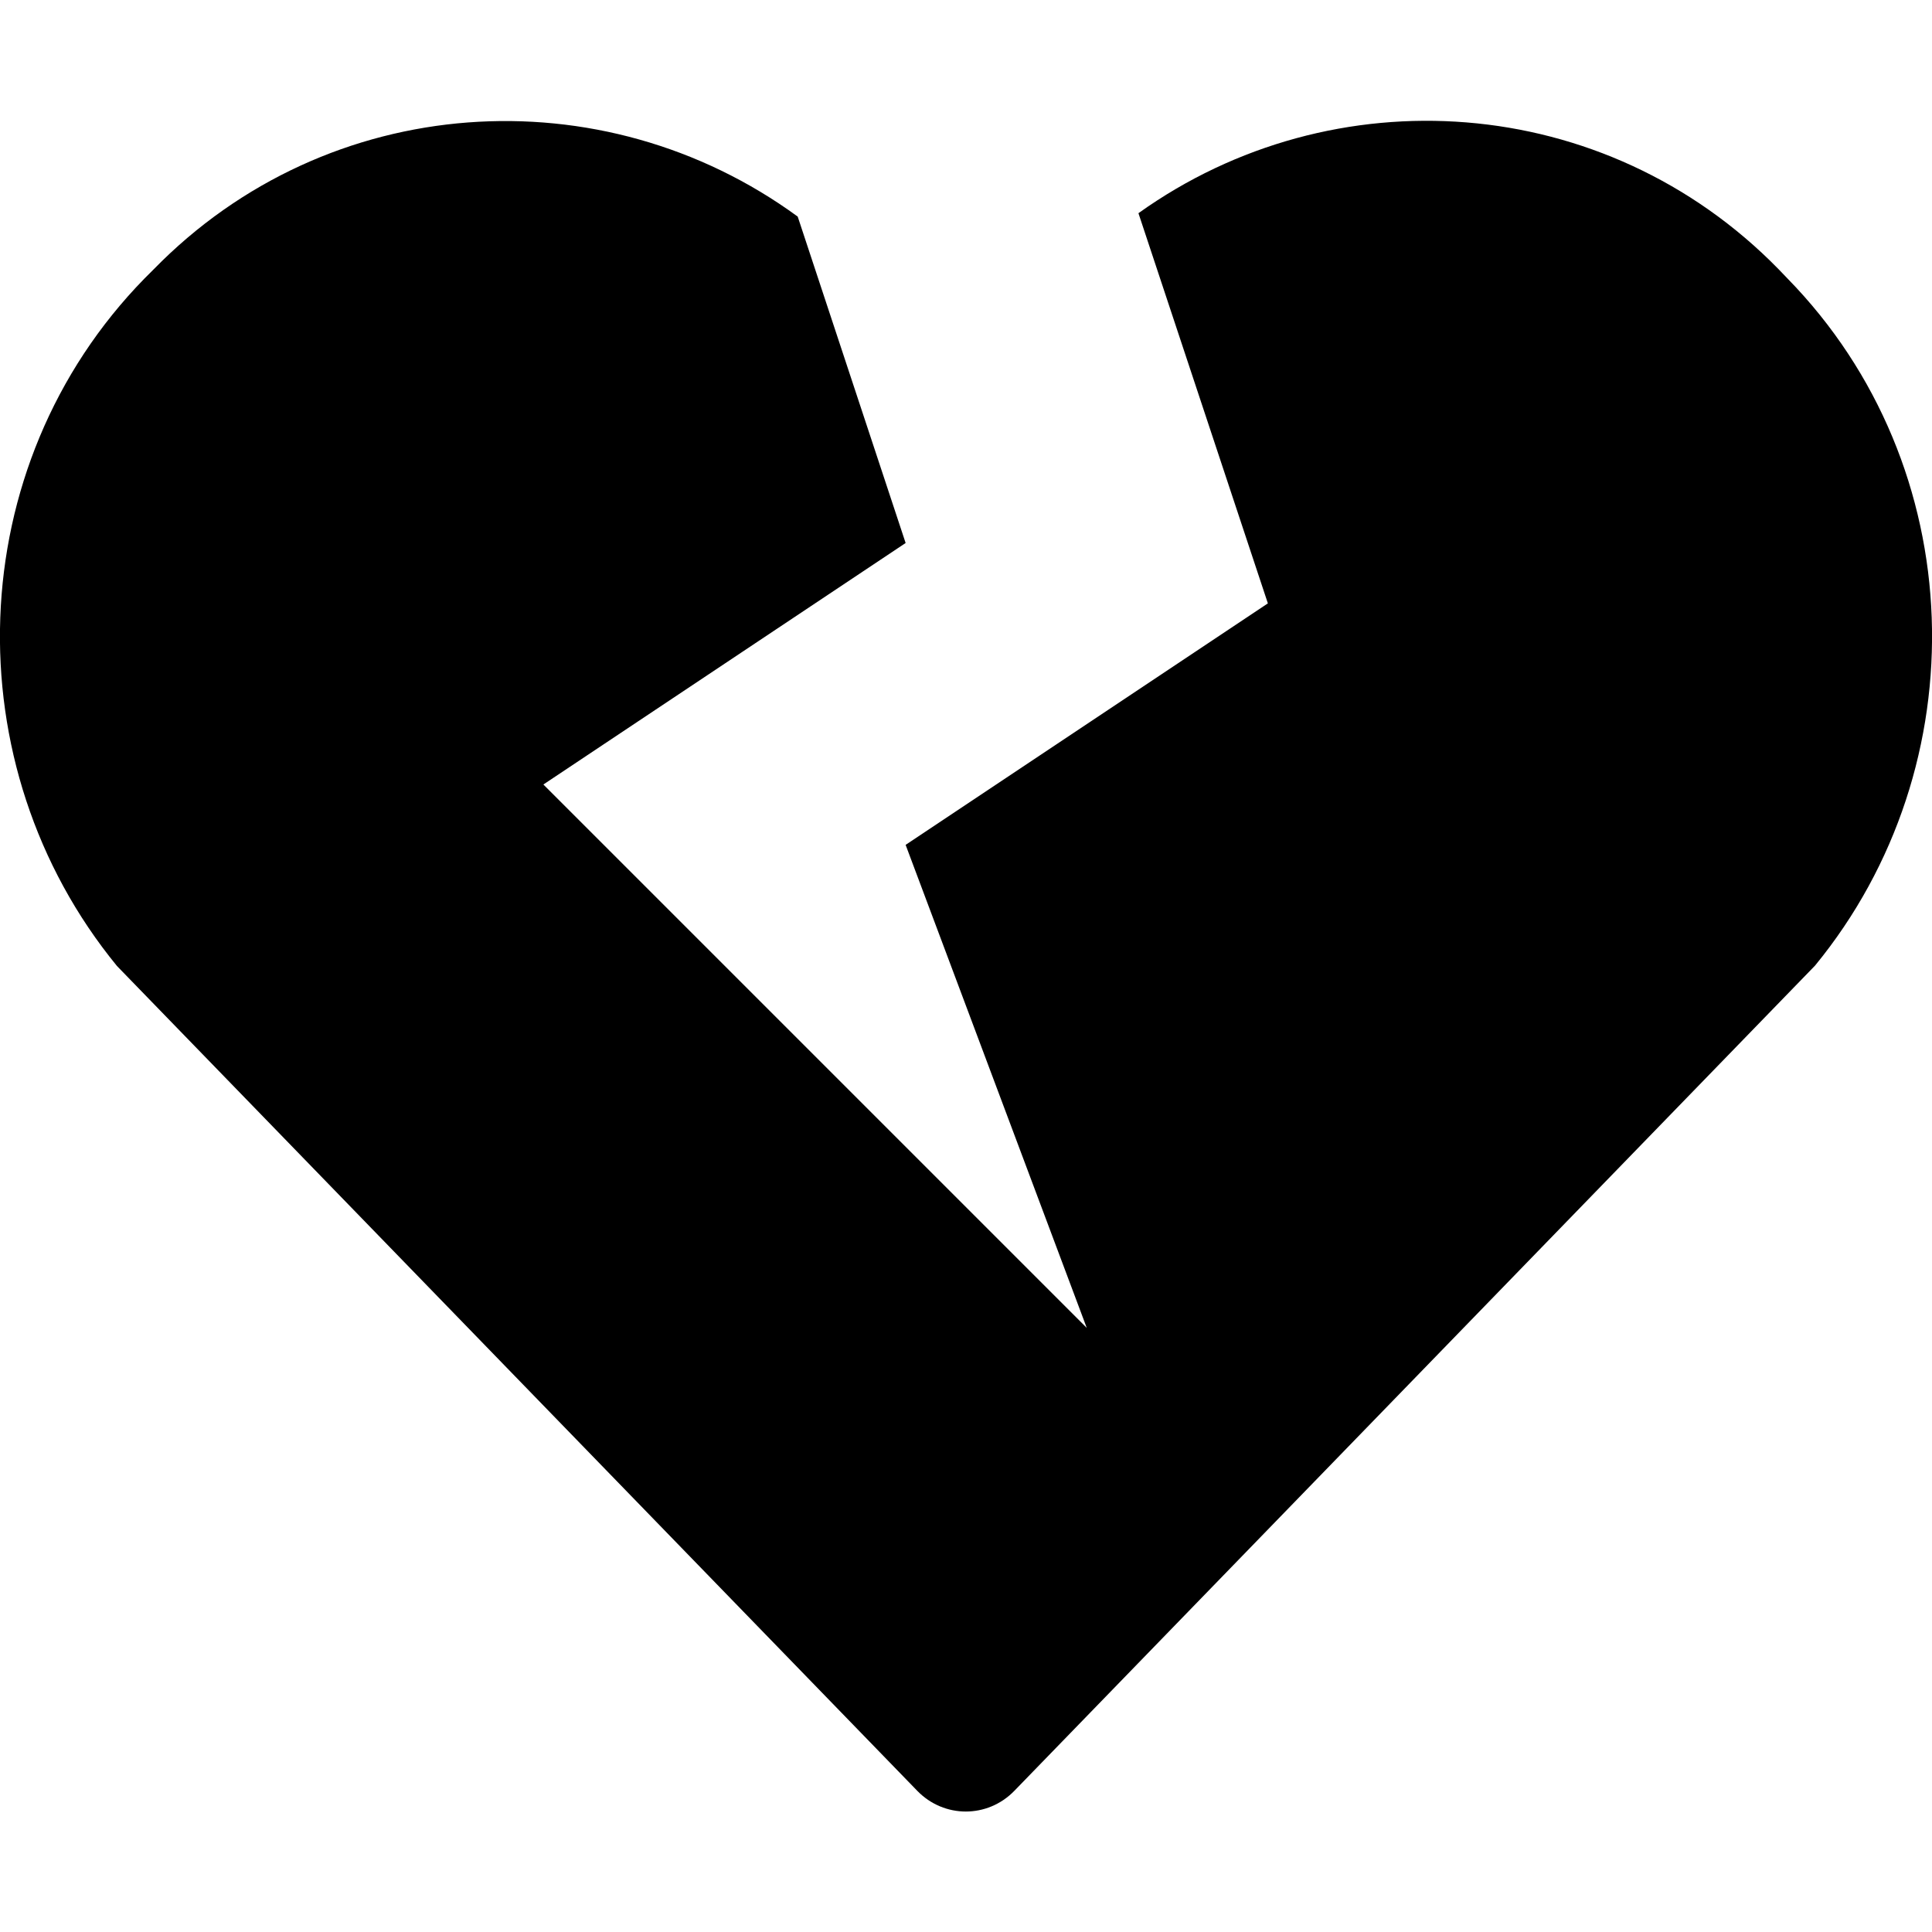 <svg xmlns="http://www.w3.org/2000/svg" viewBox="0 0 512 512"><!-- Font Awesome Free 5.15.1 by @fontawesome - https://fontawesome.com License - https://fontawesome.com/license/free (Icons: CC BY 4.0, Fonts: SIL OFL 1.1, Code: MIT License) --><path d="M473.7 73.8l-2.4-2.5c-46-47-118-51.7-169.6-14.8L336 159.9l-96 64 48 128-144-144 96-64-28.6-86.5C159.7 19.6 87 24 40.7 71.4l-2.4 2.4C-10.4 123.6-12.5 202.9 31 256l212.1 218.6c7.1 7.3 18.6 7.3 25.7 0L481 255.9c43.5-53 41.4-132.3-7.3-182.1z"/></svg>